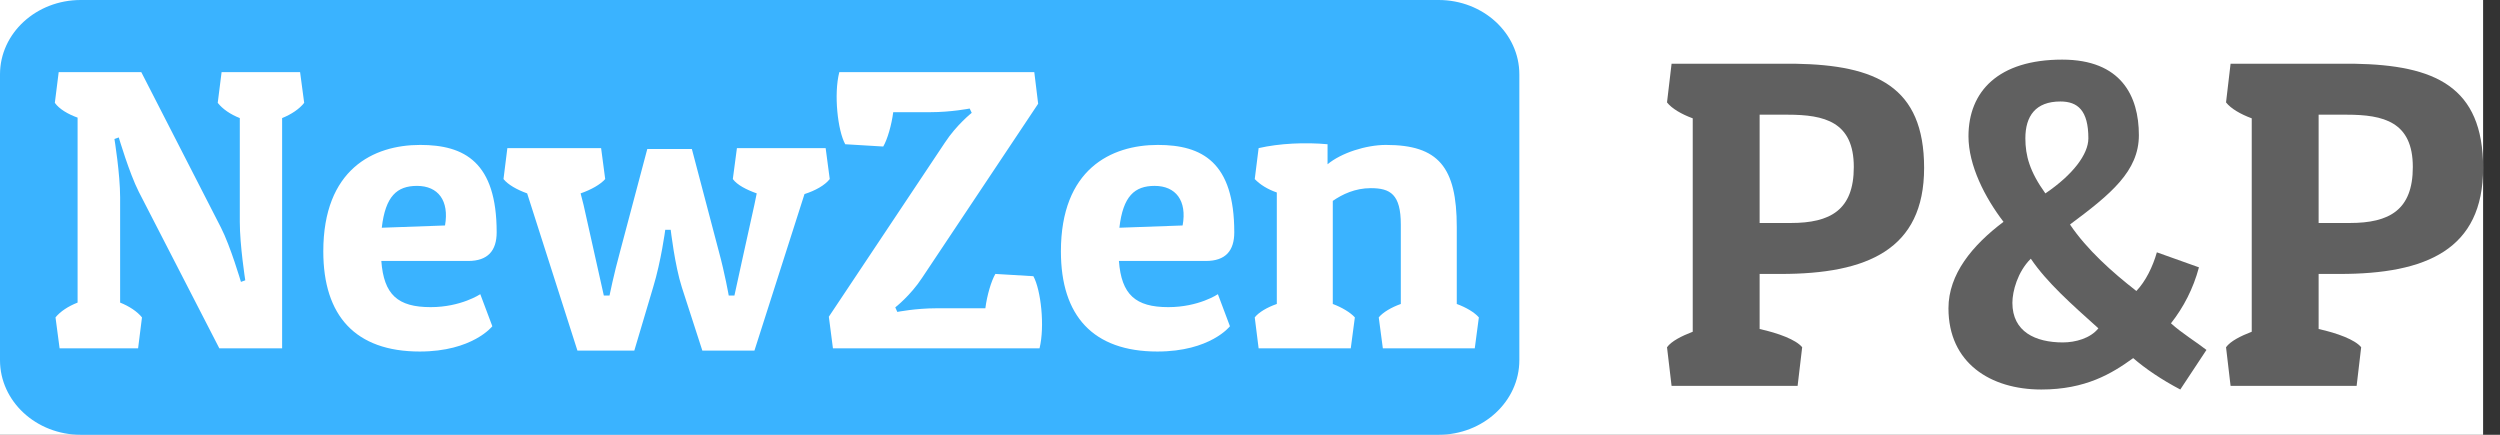 <svg width="138" height="24" viewBox="0 0 138 24" fill="none" xmlns="http://www.w3.org/2000/svg">
<rect x="0" y="0" width="138" height="24" fill="#333333" stroke="none"/>
<g clip-path="url(#clip0_201_590)">
<rect width="137.067" height="24" fill="white"/>
<path d="M97.131 15.122V18.161C98.161 18.387 99.14 18.752 99.48 19.166L99.228 21.301H92.271L92.019 19.166C92.271 18.827 92.823 18.55 93.439 18.312V6.532C92.823 6.306 92.283 5.992 92.019 5.653L92.271 3.518H99.103C103.536 3.593 106.211 4.761 106.211 9.27C106.211 13.778 103.071 15.122 98.299 15.122H97.144H97.131ZM97.131 6.331V12.309H98.852C101.037 12.309 102.33 11.593 102.33 9.219C102.33 6.72 100.71 6.331 98.676 6.331H97.131Z" fill="#606060"/>
<path d="M114.274 12.409C115.203 13.778 116.572 15.008 117.928 16.063C118.443 15.523 118.833 14.72 119.059 13.928L121.382 14.757C121.068 15.938 120.528 16.968 119.837 17.847C120.428 18.387 121.307 18.927 121.796 19.316L120.352 21.501C119.322 20.961 118.418 20.346 117.752 19.768C116.572 20.622 115.128 21.501 112.679 21.501C109.866 21.501 107.555 20.032 107.555 17.018C107.555 15.134 108.873 13.539 110.594 12.245C109.564 10.902 108.66 9.131 108.66 7.523C108.66 5.049 110.305 3.291 113.834 3.291C117.087 3.291 118.066 5.3 118.066 7.461C118.066 9.445 116.522 10.713 114.274 12.384V12.409ZM112.088 14.293C111.373 15.008 111.084 16.076 111.084 16.716C111.084 18.311 112.352 18.902 113.872 18.902C114.563 18.902 115.391 18.676 115.831 18.123C114.362 16.804 112.993 15.599 112.101 14.28L112.088 14.293ZM115.278 7.636C115.278 6.092 114.688 5.602 113.734 5.602C112.365 5.602 111.8 6.406 111.8 7.636C111.8 8.591 112.038 9.47 112.905 10.676C114.424 9.646 115.278 8.516 115.278 7.636Z" fill="#606060"/>
<path d="M127.988 15.122V18.161C129.018 18.387 129.998 18.752 130.337 19.166L130.086 21.301H123.128L122.877 19.166C123.128 18.827 123.681 18.55 124.296 18.312V6.532C123.681 6.306 123.141 5.992 122.877 5.653L123.128 3.518H129.96C134.393 3.593 137.068 4.761 137.068 9.27C137.068 13.778 133.929 15.122 129.156 15.122H128.001H127.988ZM127.988 6.331V12.309H129.709C131.894 12.309 133.188 11.593 133.188 9.219C133.188 6.72 131.568 6.331 129.533 6.331H127.988Z" fill="#606060"/>
<path d="M23.02 10.261C21.915 10.261 21.275 10.826 21.074 12.571L24.565 12.446C24.804 11.077 24.188 10.261 23.02 10.261ZM23.02 10.261C21.915 10.261 21.275 10.826 21.074 12.571L24.565 12.446C24.804 11.077 24.188 10.261 23.02 10.261ZM23.02 10.261C21.915 10.261 21.275 10.826 21.074 12.571L24.565 12.446C24.804 11.077 24.188 10.261 23.02 10.261ZM63.736 10.261C62.631 10.261 61.991 10.826 61.79 12.571L65.281 12.446C65.532 11.077 64.904 10.261 63.736 10.261ZM63.736 10.261C62.631 10.261 61.991 10.826 61.79 12.571L65.281 12.446C65.532 11.077 64.904 10.261 63.736 10.261ZM23.02 10.261C21.915 10.261 21.275 10.826 21.074 12.571L24.565 12.446C24.804 11.077 24.188 10.261 23.02 10.261ZM79.41 0H4.458C1.997 0 0 1.834 0 4.107V19.881C0 22.154 1.997 24 4.458 24H79.41C81.871 24 83.868 22.154 83.868 19.881V4.107C83.868 1.834 81.871 0 79.41 0ZM15.573 6.518V19.228H12.107L7.661 10.587C7.133 9.545 6.556 7.586 6.556 7.586L6.317 7.673C6.317 7.673 6.631 9.595 6.631 10.889V16.703C7.133 16.904 7.573 17.193 7.837 17.52L7.623 19.228H3.29L3.064 17.52C3.328 17.193 3.768 16.904 4.283 16.703V6.493C3.755 6.305 3.265 6.016 3.027 5.677L3.24 3.981H7.799L12.195 12.559C12.722 13.589 13.3 15.56 13.3 15.56L13.539 15.473C13.539 15.473 13.237 13.551 13.237 12.245V6.518C12.722 6.317 12.283 6.016 12.019 5.677L12.232 3.981H16.565L16.791 5.677C16.527 6.016 16.075 6.317 15.573 6.518ZM23.774 16.954C25.444 16.954 26.512 16.239 26.512 16.239L27.177 18.009C27.177 18.009 26.085 19.404 23.171 19.404C19.617 19.404 17.846 17.432 17.846 13.878C17.846 9.344 20.609 8 23.196 8C25.645 8 27.416 8.954 27.416 12.823C27.416 13.84 26.926 14.405 25.846 14.405H21.049C21.187 16.264 21.953 16.954 23.774 16.954ZM41.645 19.353H38.769L37.639 15.862C37.25 14.656 37.023 12.684 37.023 12.684H36.722C36.722 12.684 36.496 14.405 36.056 15.849L35.014 19.353H31.874L29.099 10.675C28.534 10.474 28.031 10.185 27.793 9.884L28.006 8.176H33.181L33.407 9.884C33.143 10.185 32.628 10.474 32.05 10.675L32.214 11.316C32.628 13.174 33.331 16.314 33.331 16.314H33.645C33.645 16.314 33.884 15.133 34.223 13.903L35.73 8.226H38.191L39.673 13.852C40.013 15.096 40.226 16.314 40.226 16.314H40.54C40.54 16.314 41.356 12.571 41.645 11.29L41.771 10.675C41.206 10.474 40.691 10.21 40.452 9.884L40.678 8.176H45.576L45.802 9.884C45.526 10.236 44.998 10.524 44.408 10.713L41.645 19.353ZM57.382 19.228H45.978L45.752 17.482L52.157 7.874C52.797 6.895 53.639 6.229 53.639 6.229L53.526 5.991C53.526 5.991 52.509 6.192 51.366 6.192H49.306C49.218 6.895 48.98 7.711 48.754 8.088L46.656 7.962C46.242 7.209 46.016 5.199 46.33 3.981H57.093L57.306 5.727L50.901 15.334C50.261 16.314 49.419 16.967 49.419 16.967L49.532 17.218C49.532 17.218 50.549 17.017 51.692 17.017H54.392C54.48 16.314 54.719 15.498 54.945 15.121L57.042 15.246C57.457 16 57.683 18.009 57.382 19.228ZM64.49 16.954C66.173 16.954 67.228 16.239 67.228 16.239L67.893 18.009C67.893 18.009 66.813 19.404 63.887 19.404C60.333 19.404 58.562 17.432 58.562 13.878C58.562 9.344 61.325 8 63.912 8C66.361 8 68.132 8.954 68.132 12.823C68.132 13.84 67.655 14.405 66.562 14.405H61.764C61.903 16.264 62.681 16.954 64.49 16.954ZM81.407 19.228H76.333L76.107 17.52C76.333 17.243 76.797 16.967 77.325 16.779V12.396C77.325 10.725 76.747 10.386 75.667 10.386C74.801 10.386 74.097 10.725 73.57 11.089V16.779C74.072 16.967 74.537 17.243 74.788 17.52L74.562 19.228H69.476L69.262 17.52C69.476 17.243 69.94 16.967 70.48 16.779V10.625C69.966 10.449 69.551 10.185 69.262 9.884L69.476 8.176C70.631 7.912 72.05 7.849 73.281 7.962V9.068C74.034 8.44 75.403 8 76.509 8C79.397 8 80.414 9.218 80.414 12.534V16.779C80.929 16.967 81.394 17.243 81.633 17.52L81.407 19.228ZM63.736 10.261C62.631 10.261 61.991 10.826 61.79 12.571L65.281 12.446C65.532 11.077 64.904 10.261 63.736 10.261ZM23.02 10.261C21.915 10.261 21.275 10.826 21.074 12.571L24.565 12.446C24.804 11.077 24.188 10.261 23.02 10.261ZM23.02 10.261C21.915 10.261 21.275 10.826 21.074 12.571L24.565 12.446C24.804 11.077 24.188 10.261 23.02 10.261ZM23.02 10.261C21.915 10.261 21.275 10.826 21.074 12.571L24.565 12.446C24.804 11.077 24.188 10.261 23.02 10.261ZM23.02 10.261C21.915 10.261 21.275 10.826 21.074 12.571L24.565 12.446C24.804 11.077 24.188 10.261 23.02 10.261ZM23.02 10.261C21.915 10.261 21.275 10.826 21.074 12.571L24.565 12.446C24.804 11.077 24.188 10.261 23.02 10.261Z" fill="#3AB3FF"/>
</g>
<defs>
<clipPath id="clip0_201_590">
<rect width="137.067" height="24" fill="white"/>
</clipPath>
</defs>
</svg>
